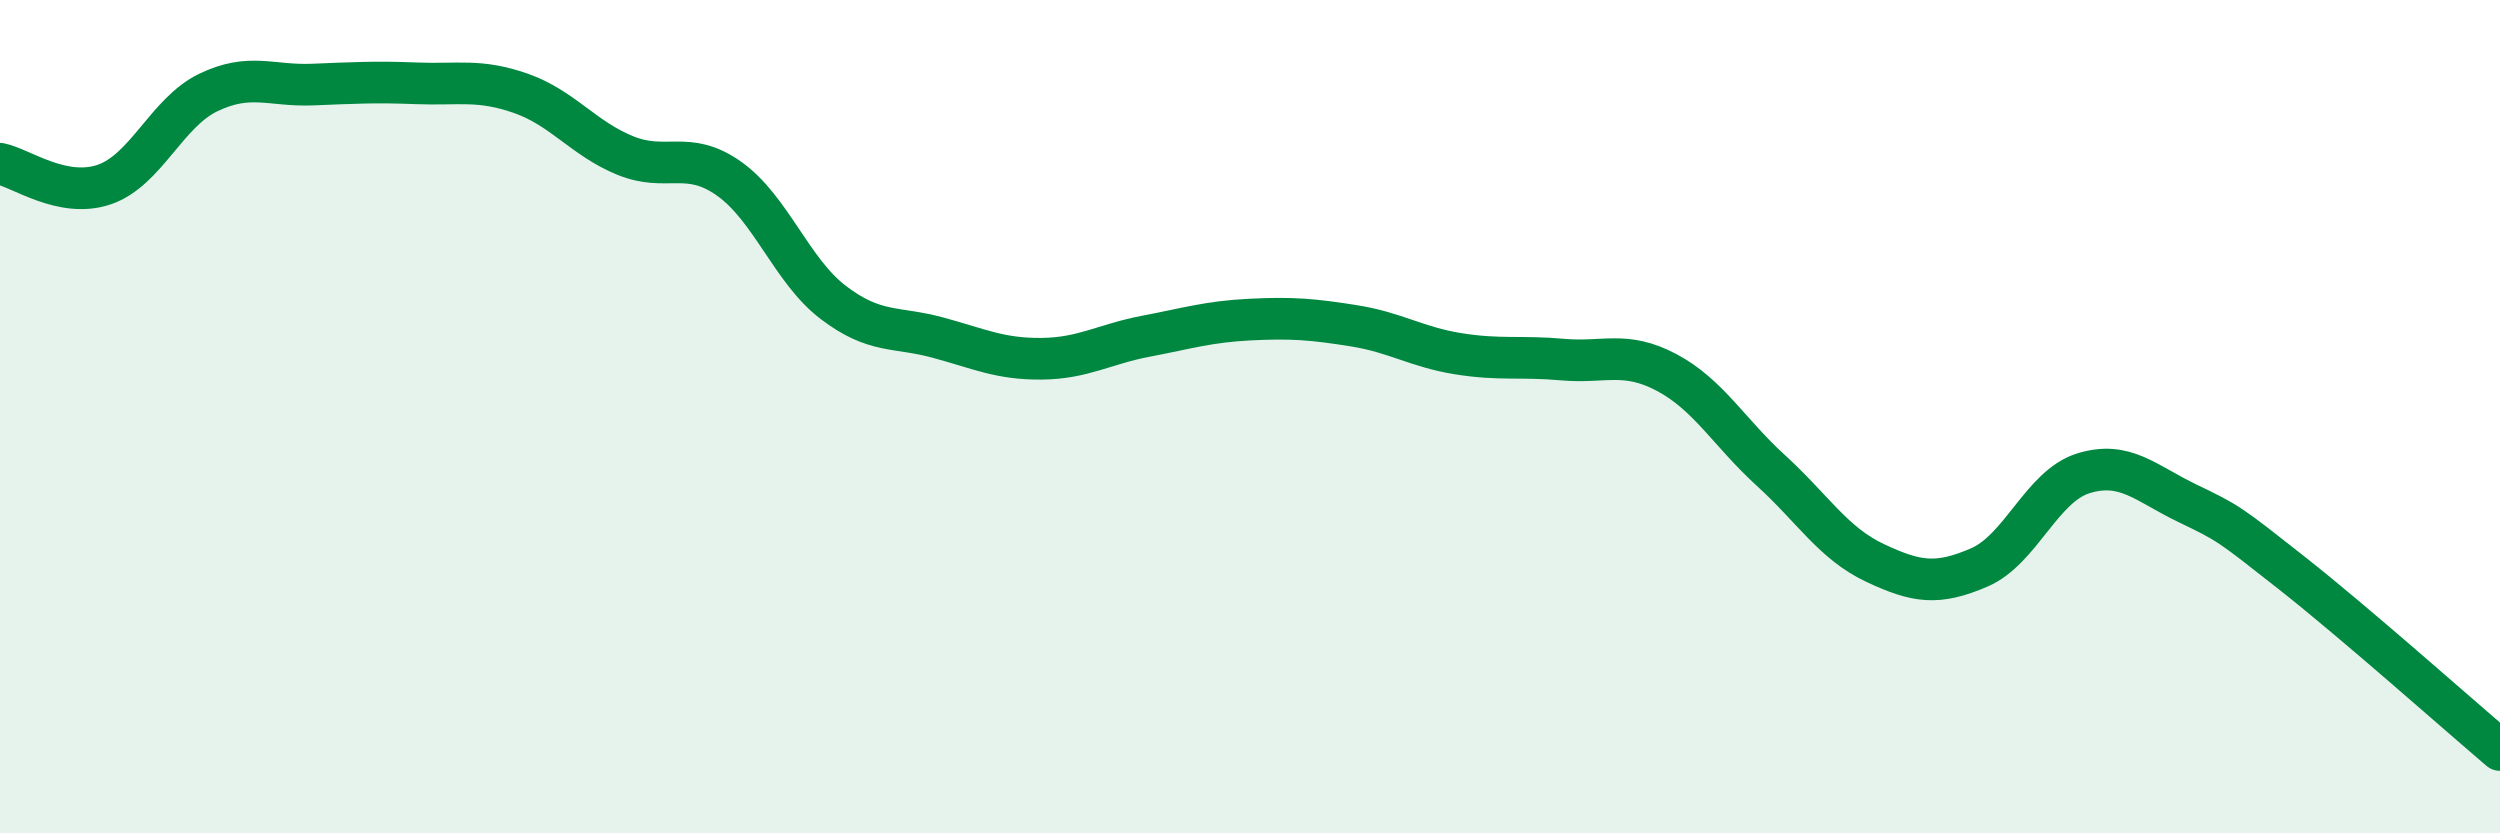
    <svg width="60" height="20" viewBox="0 0 60 20" xmlns="http://www.w3.org/2000/svg">
      <path
        d="M 0,3.93 C 0.5,4.03 1.5,4.77 2.5,4.43 C 3.5,4.09 4,2.7 5,2.22 C 6,1.74 6.5,2.07 7.5,2.03 C 8.5,1.99 9,1.96 10,2 C 11,2.04 11.5,1.89 12.5,2.24 C 13.5,2.59 14,3.32 15,3.73 C 16,4.14 16.5,3.58 17.5,4.29 C 18.5,5 19,6.5 20,7.26 C 21,8.02 21.5,7.83 22.5,8.1 C 23.5,8.37 24,8.62 25,8.61 C 26,8.6 26.5,8.26 27.5,8.07 C 28.5,7.88 29,7.72 30,7.67 C 31,7.62 31.5,7.66 32.5,7.82 C 33.5,7.98 34,8.33 35,8.49 C 36,8.65 36.5,8.54 37.5,8.63 C 38.5,8.72 39,8.41 40,8.94 C 41,9.47 41.5,10.38 42.5,11.29 C 43.5,12.2 44,13.04 45,13.51 C 46,13.98 46.5,14.05 47.5,13.62 C 48.5,13.19 49,11.67 50,11.36 C 51,11.05 51.5,11.6 52.5,12.08 C 53.5,12.56 53.5,12.57 55,13.75 C 56.5,14.93 59,17.15 60,18L60 20L0 20Z"
        fill="#008740"
        opacity="0.1"
        stroke-linecap="round"
        stroke-linejoin="round"
      />
      <path
        d="M 0,3.93 C 0.5,4.03 1.5,4.77 2.5,4.43 C 3.5,4.09 4,2.7 5,2.22 C 6,1.74 6.5,2.07 7.5,2.03 C 8.5,1.99 9,1.96 10,2 C 11,2.04 11.5,1.89 12.5,2.24 C 13.5,2.59 14,3.32 15,3.73 C 16,4.14 16.5,3.58 17.5,4.29 C 18.5,5 19,6.5 20,7.26 C 21,8.02 21.5,7.83 22.5,8.1 C 23.5,8.37 24,8.62 25,8.61 C 26,8.6 26.5,8.26 27.5,8.07 C 28.5,7.88 29,7.72 30,7.67 C 31,7.62 31.5,7.66 32.5,7.82 C 33.5,7.98 34,8.33 35,8.49 C 36,8.65 36.5,8.54 37.5,8.63 C 38.5,8.72 39,8.41 40,8.94 C 41,9.47 41.5,10.38 42.5,11.29 C 43.5,12.2 44,13.04 45,13.51 C 46,13.98 46.5,14.05 47.5,13.62 C 48.5,13.19 49,11.67 50,11.36 C 51,11.05 51.5,11.6 52.5,12.08 C 53.5,12.56 53.5,12.57 55,13.75 C 56.5,14.93 59,17.15 60,18"
        stroke="#008740"
        stroke-width="1"
        fill="none"
        stroke-linecap="round"
        stroke-linejoin="round"
      />
    </svg>
  